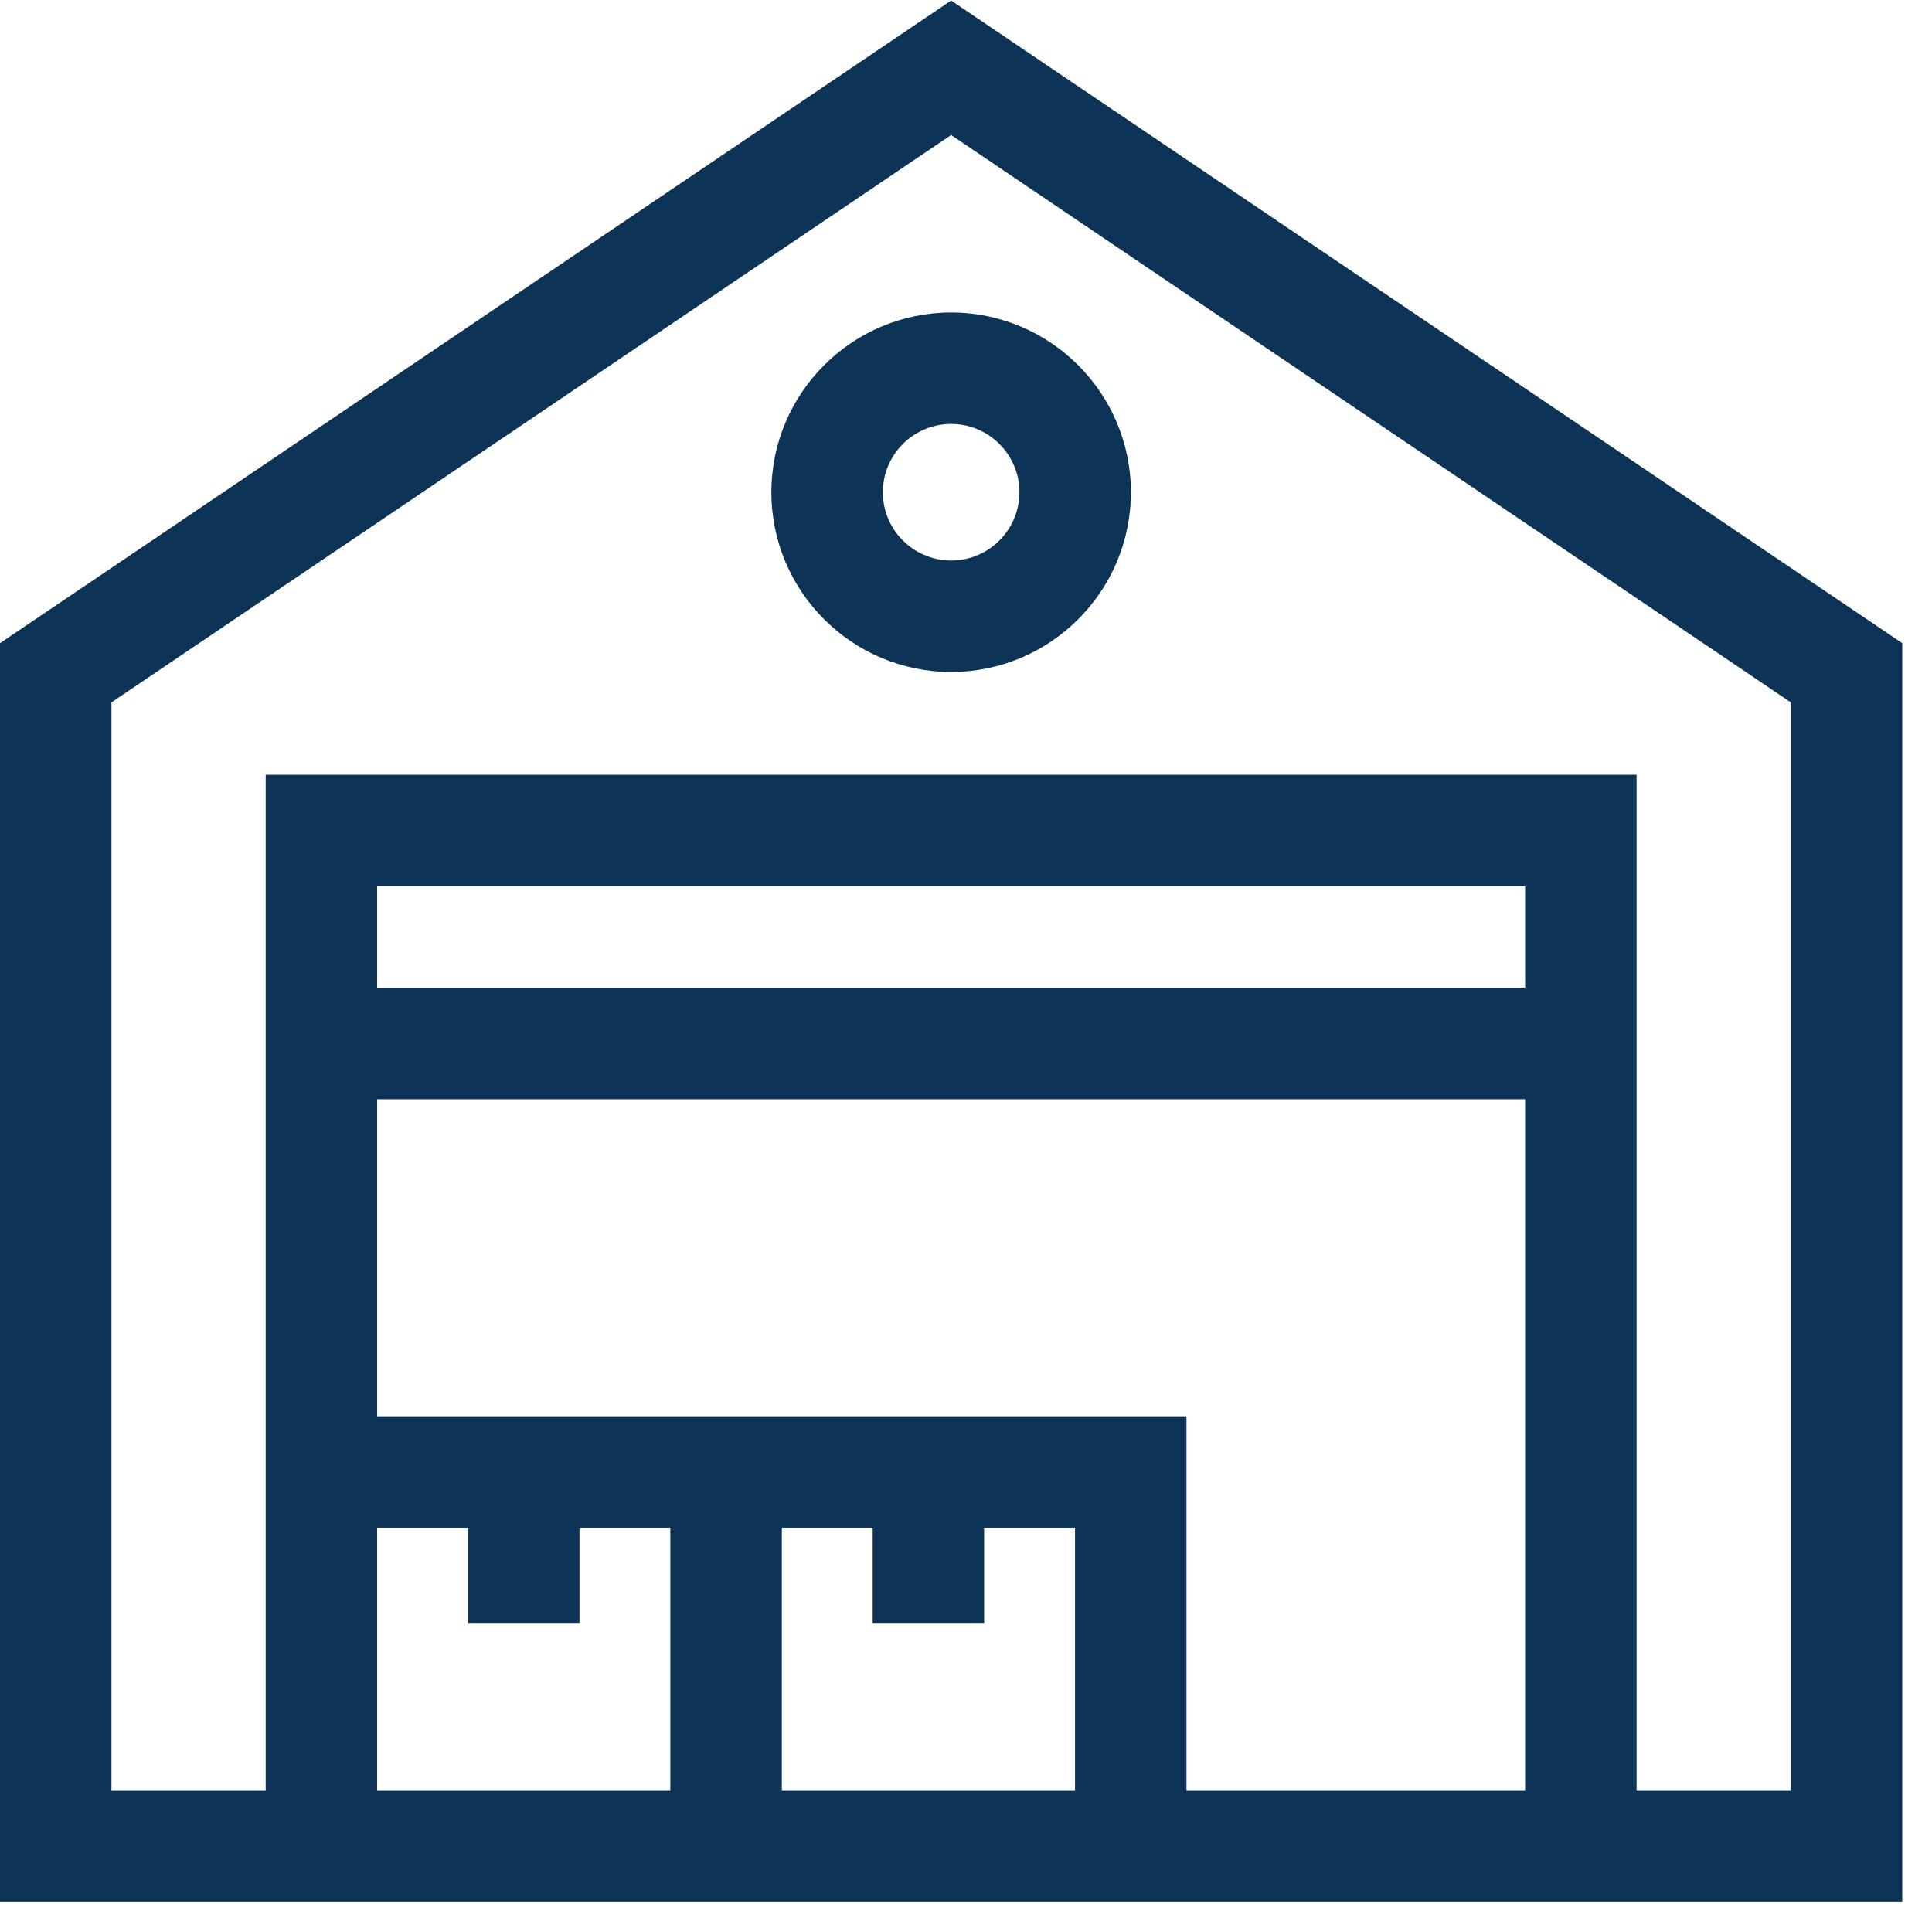 <?xml version="1.0" encoding="UTF-8"?>
<svg width="52px" height="52px" viewBox="0 0 52 52" version="1.1" xmlns="http://www.w3.org/2000/svg" xmlns:xlink="http://www.w3.org/1999/xlink">
    <title>data-warehouse</title>
    <g id="Portfoilio" stroke="none" stroke-width="1" fill="none" fill-rule="evenodd">
        <g id="Portfoilio-V3" transform="translate(-255, -2209)" fill="#0D3356" fill-rule="nonzero">
            <g id="data-warehouse" transform="translate(255, 2209)">
                <path d="M25.6,0.014 L0,17.311 L0,51.186 L51.2,51.186 L51.2,17.311 L25.6,0.014 Z M10.151,48.186 L10.151,41.12 L12.597,41.12 L12.597,43.686 L15.597,43.686 L15.597,41.12 L18.042,41.12 L18.042,48.186 L10.151,48.186 Z M41.049,26.587 L10.151,26.587 L10.151,23.853 L41.049,23.853 L41.049,26.587 L41.049,26.587 Z M21.043,48.186 L21.043,41.12 L23.488,41.12 L23.488,43.686 L26.488,43.686 L26.488,41.12 L28.934,41.12 L28.934,48.186 L21.043,48.186 Z M10.151,38.12 L10.151,29.587 L41.049,29.587 L41.049,48.186 L31.934,48.186 L31.934,38.12 L10.151,38.12 Z M48.2,48.186 L44.049,48.186 L44.049,20.853 L7.151,20.853 L7.151,48.186 L3,48.186 L3,18.905 L25.6,3.634 L48.2,18.905 L48.2,48.186 Z" id="Shape"></path>
                <path d="M20.762,13.249 C20.762,15.916 22.933,18.086 25.6,18.086 C28.267,18.086 30.438,15.916 30.438,13.249 C30.438,10.582 28.267,8.411 25.6,8.411 C22.933,8.411 20.762,10.582 20.762,13.249 Z M27.438,13.249 C27.438,14.262 26.613,15.086 25.6,15.086 C24.587,15.086 23.762,14.262 23.762,13.249 C23.762,12.236 24.587,11.411 25.6,11.411 C26.613,11.411 27.438,12.236 27.438,13.249 Z" id="Shape"></path>
            </g>
        </g>
    </g>
</svg>